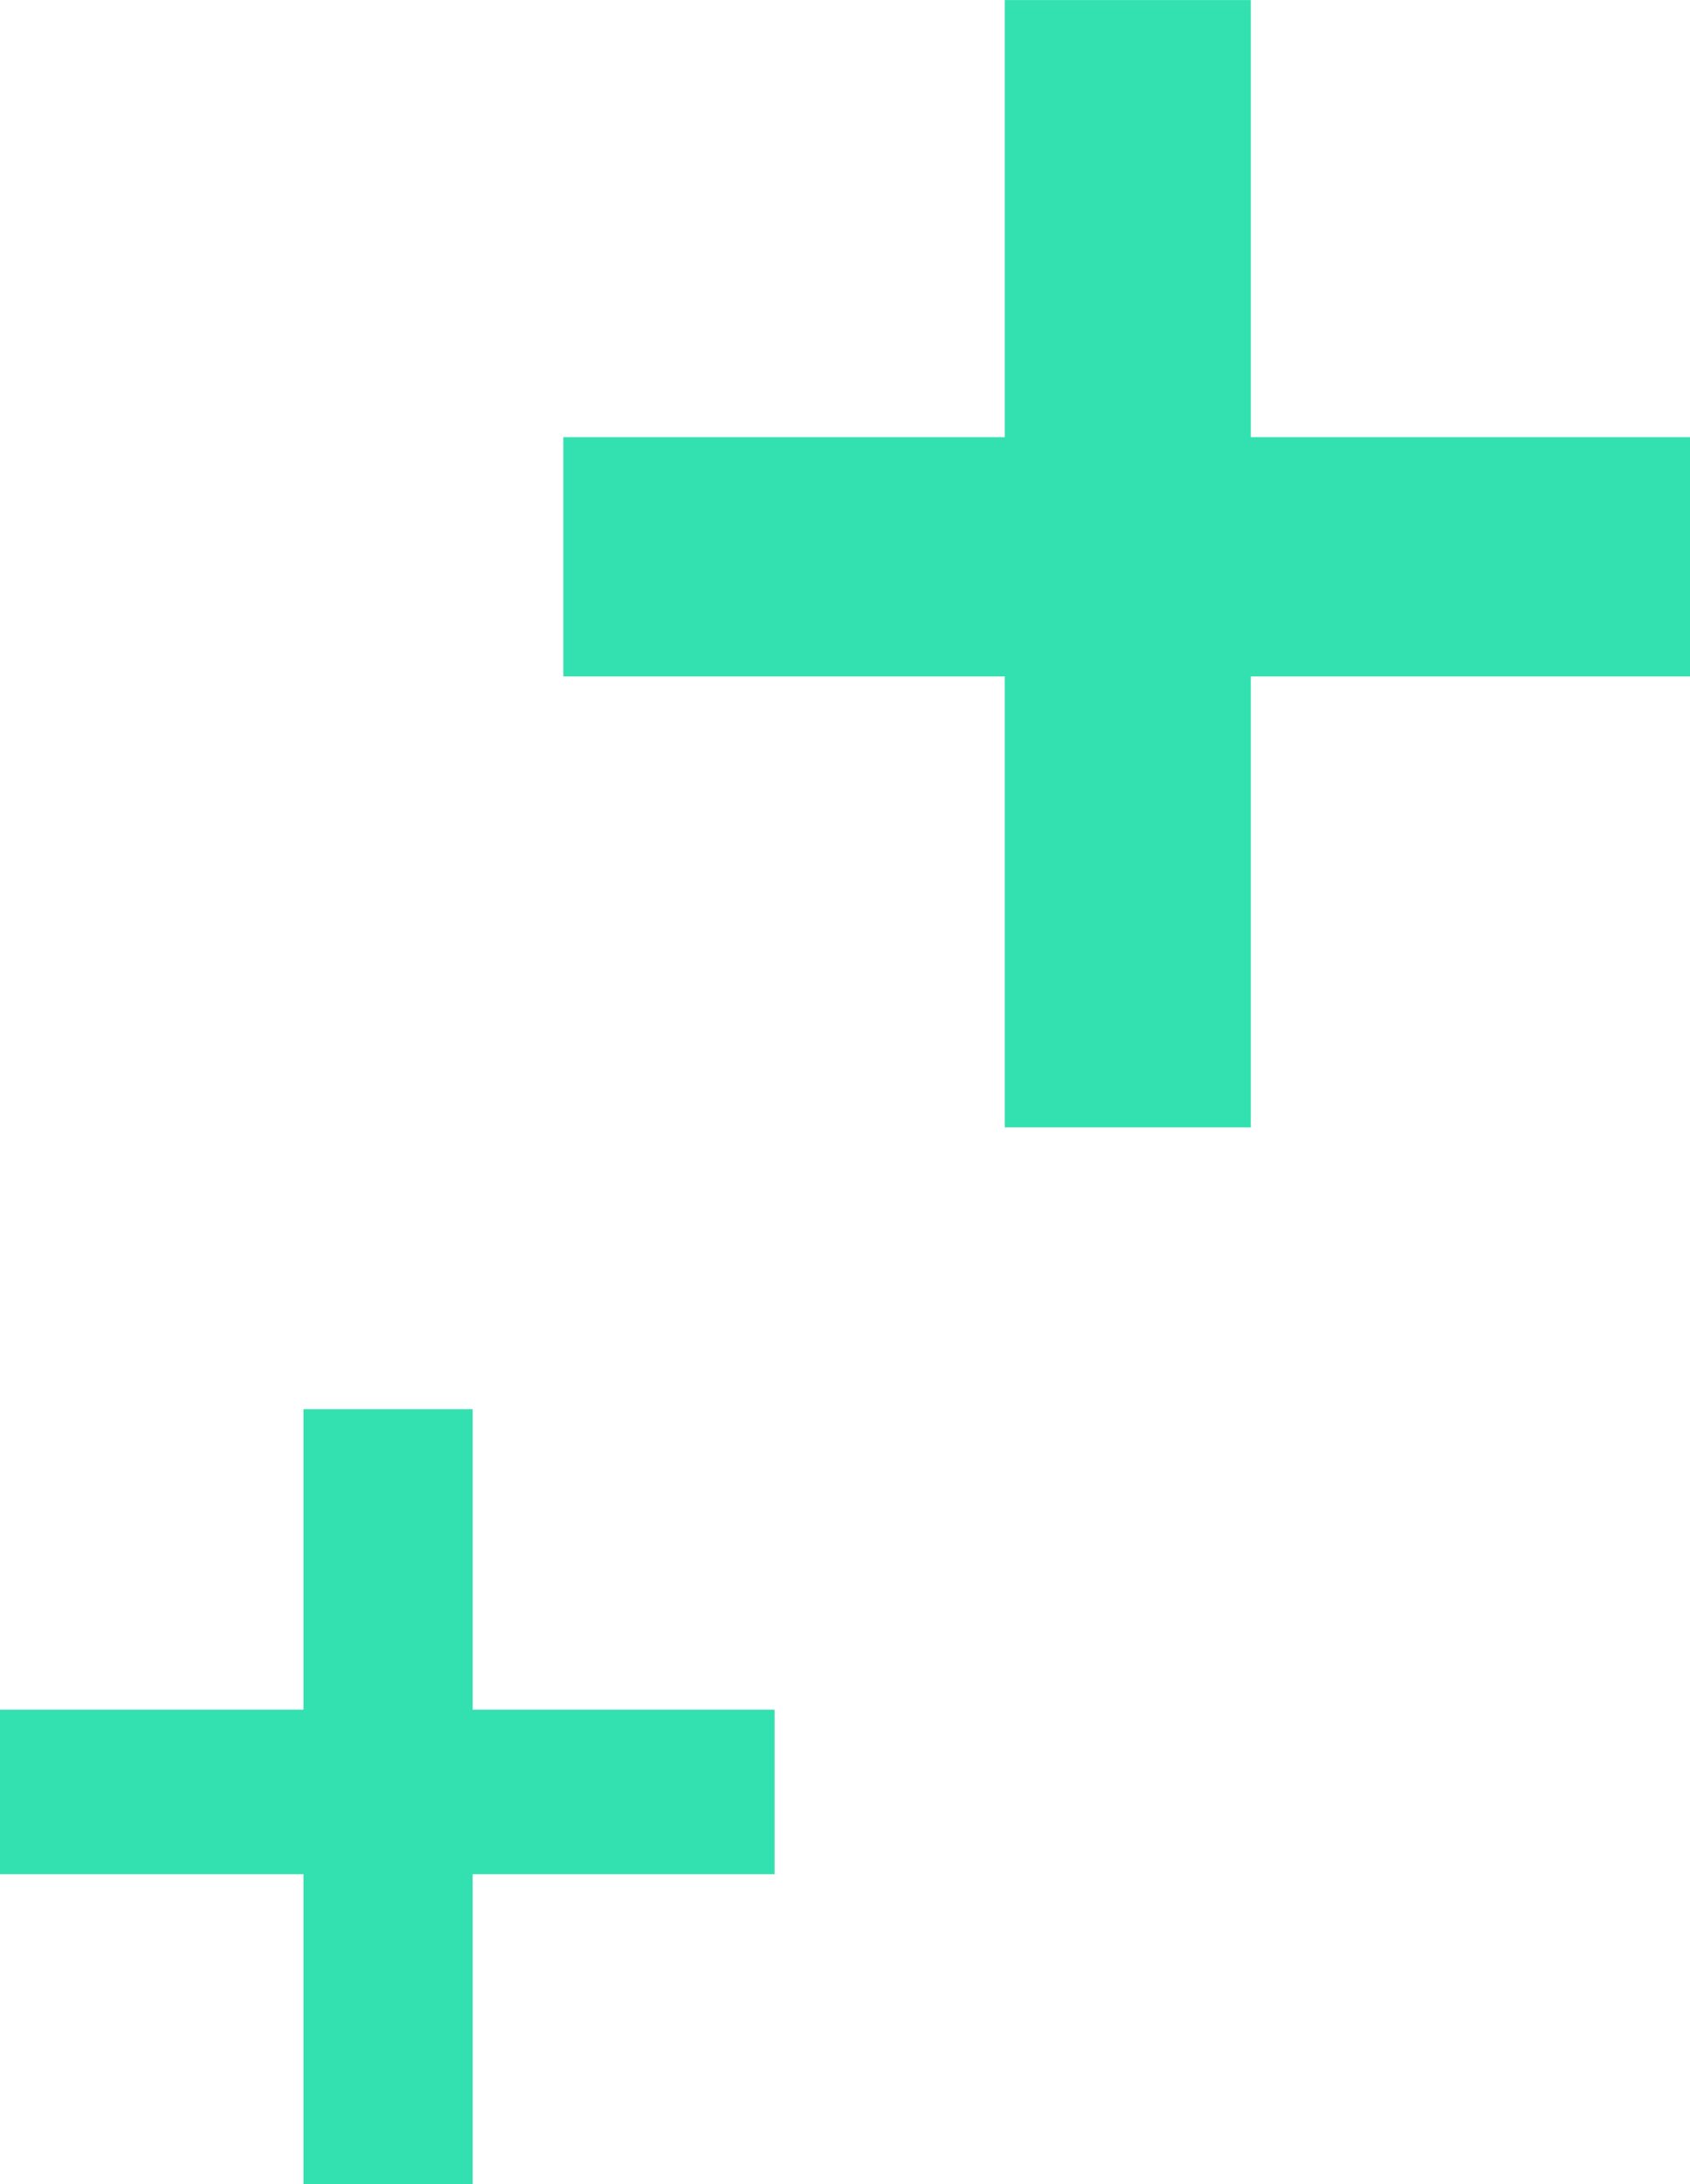 <?xml version="1.0" encoding="UTF-8"?> <svg xmlns="http://www.w3.org/2000/svg" width="24" height="31" viewBox="0 0 24 31" fill="none"><path d="M4.31 31.001V26.601H0V24.266H4.31V20.001H6.712V24.266H11V26.601H6.712V31.001H4.31Z" fill="#33E1B0"></path><path d="M14.269 16.001V9.601H8V6.205H14.269V0.001H17.763V6.205H24V9.601H17.763V16.001H14.269Z" fill="#33E1B0"></path></svg> 